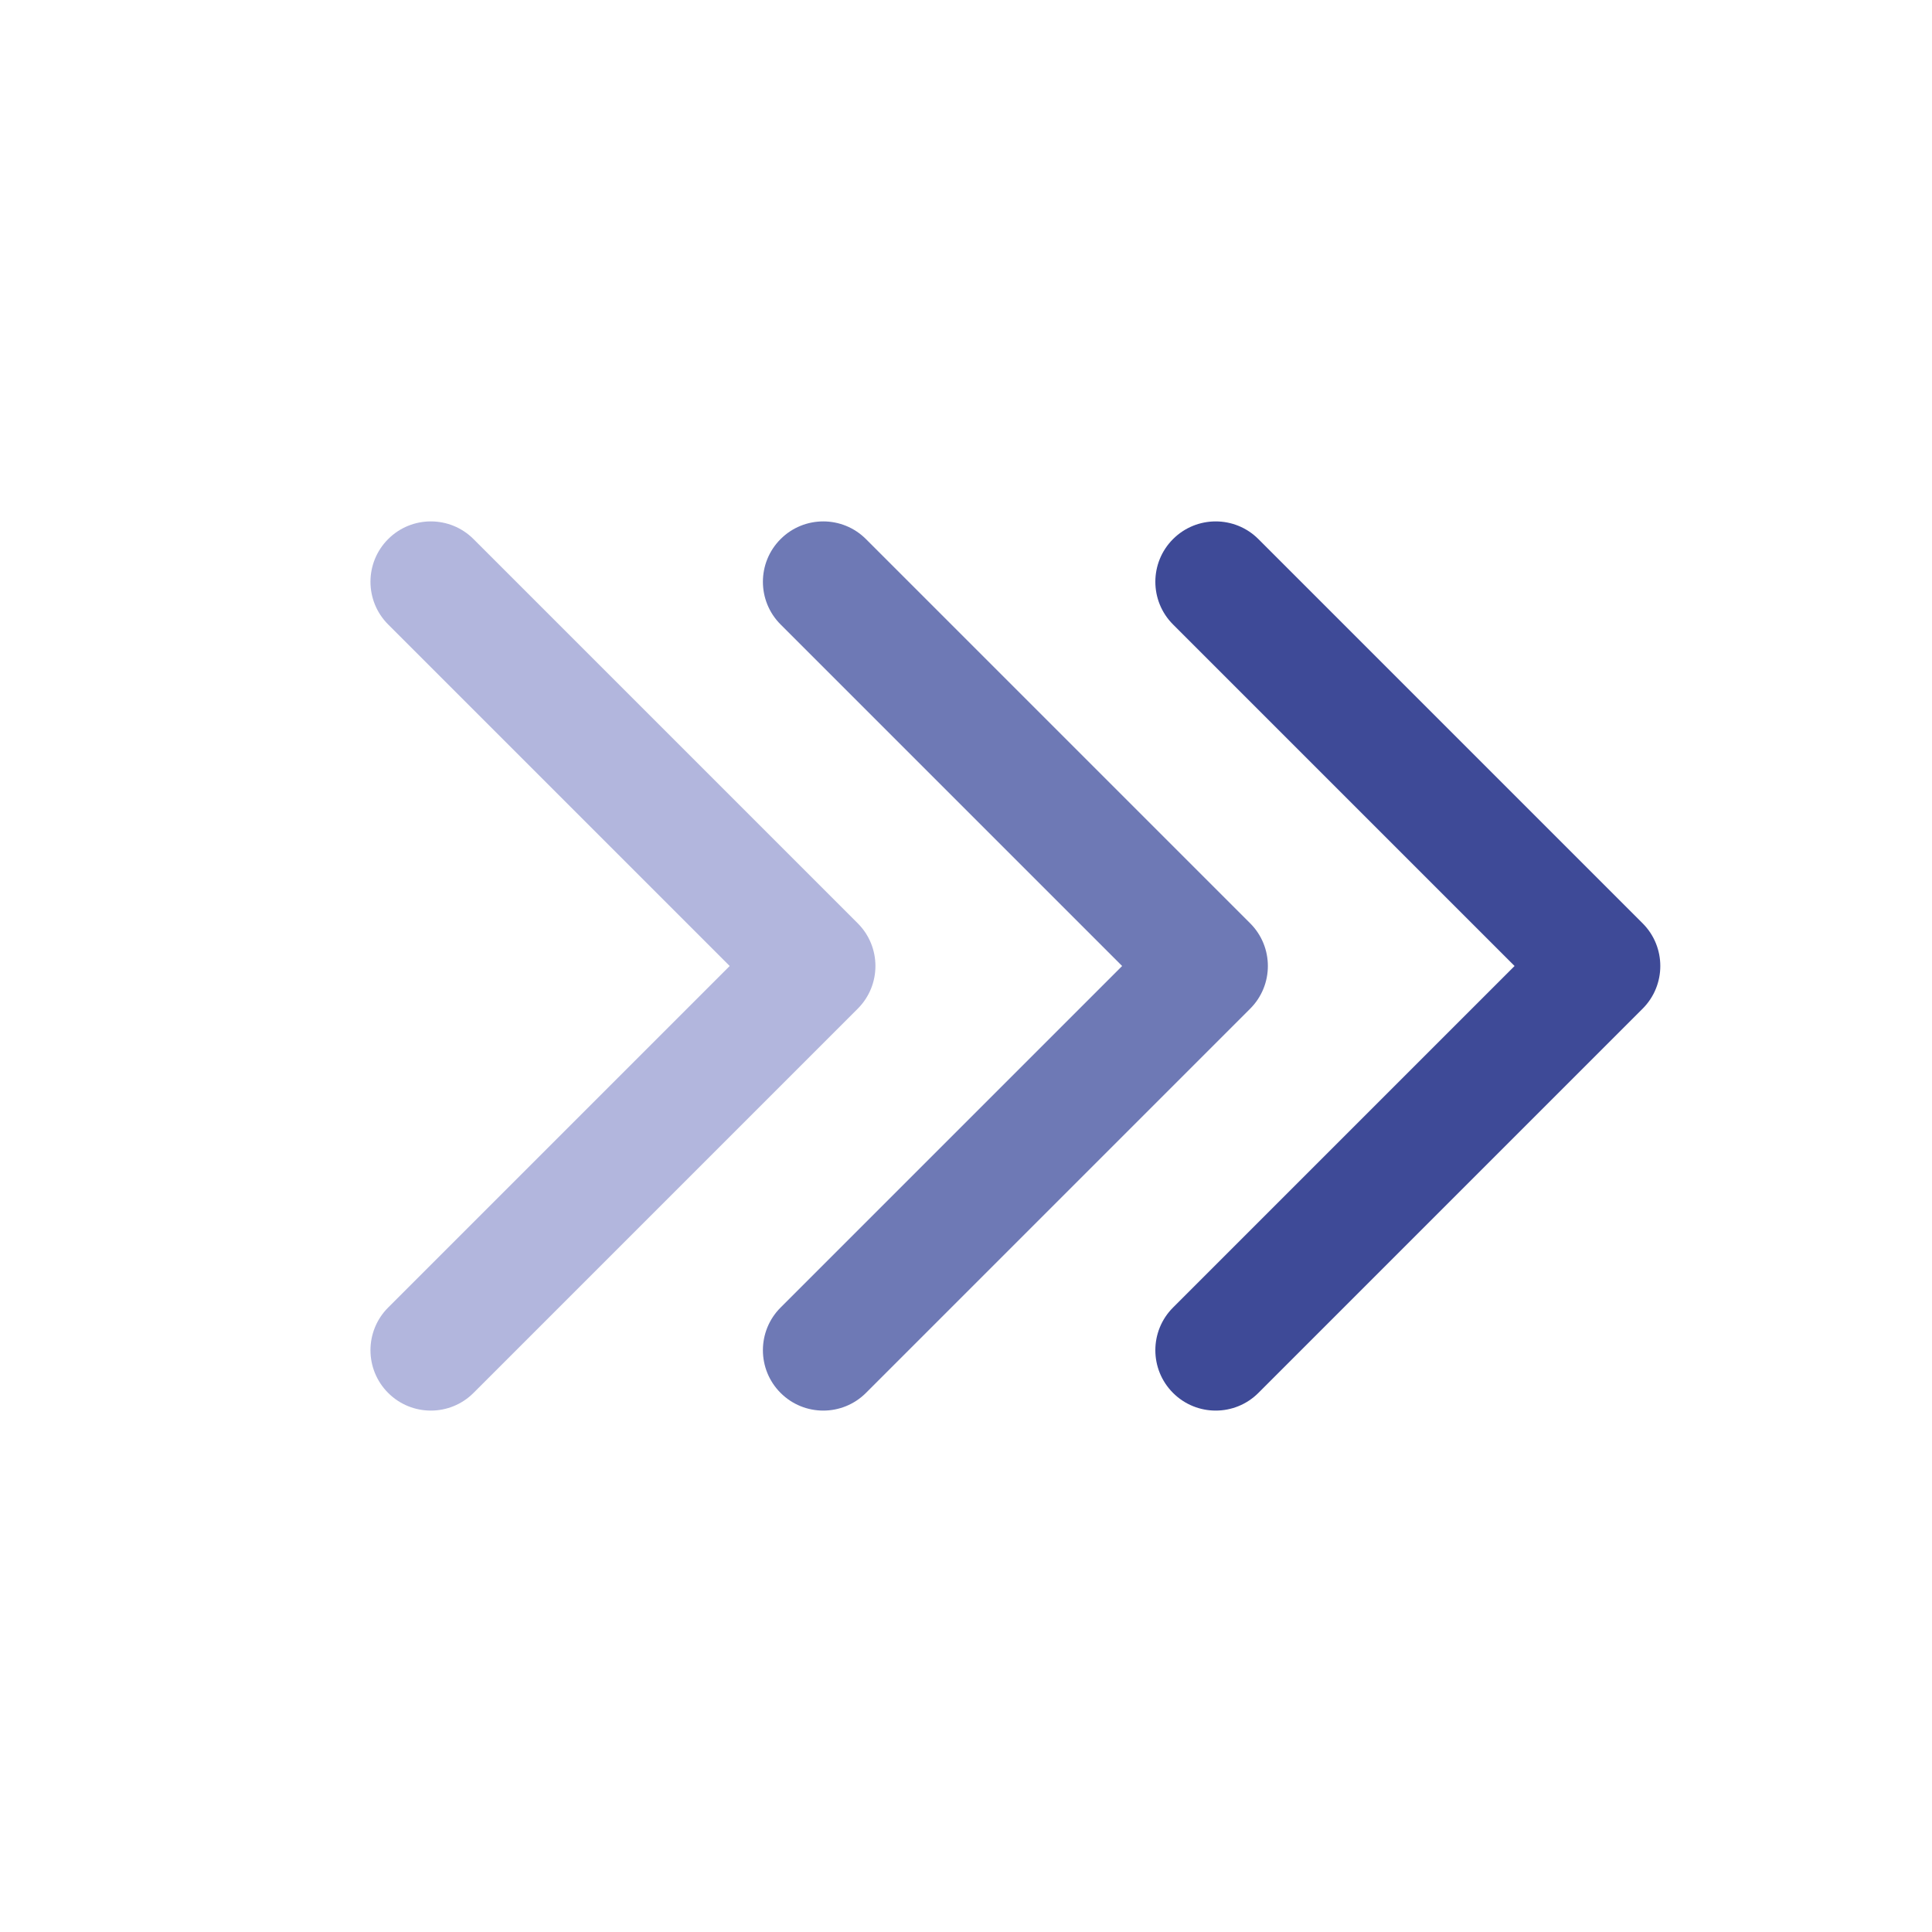 <svg width="64" height="64" viewBox="0 0 64 64" fill="none" xmlns="http://www.w3.org/2000/svg">
<path d="M28.414 33.414C29.195 32.633 29.195 31.367 28.414 30.586L15.686 17.858C14.905 17.077 13.639 17.077 12.858 17.858C12.077 18.639 12.077 19.905 12.858 20.686L24.172 32L12.858 43.314C12.077 44.095 12.077 45.361 12.858 46.142C13.639 46.923 14.905 46.923 15.686 46.142L28.414 33.414ZM26 34H27V30H26V34Z" fill="#B2B6DD"/>
<path d="M54.414 33.414C55.195 32.633 55.195 31.367 54.414 30.586L41.686 17.858C40.905 17.077 39.639 17.077 38.858 17.858C38.077 18.639 38.077 19.905 38.858 20.686L50.172 32L38.858 43.314C38.077 44.095 38.077 45.361 38.858 46.142C39.639 46.923 40.905 46.923 41.686 46.142L54.414 33.414ZM52 34L53 34L53 30L52 30L52 34Z" fill="#3E4A97"/>
<path d="M41.414 33.414C42.195 32.633 42.195 31.367 41.414 30.586L28.686 17.858C27.905 17.077 26.639 17.077 25.858 17.858C25.077 18.639 25.077 19.905 25.858 20.686L37.172 32L25.858 43.314C25.077 44.095 25.077 45.361 25.858 46.142C26.639 46.923 27.905 46.923 28.686 46.142L41.414 33.414ZM39 34L40 34L40 30L39 30L39 34Z" fill="#6E79B5"/>
</svg>
